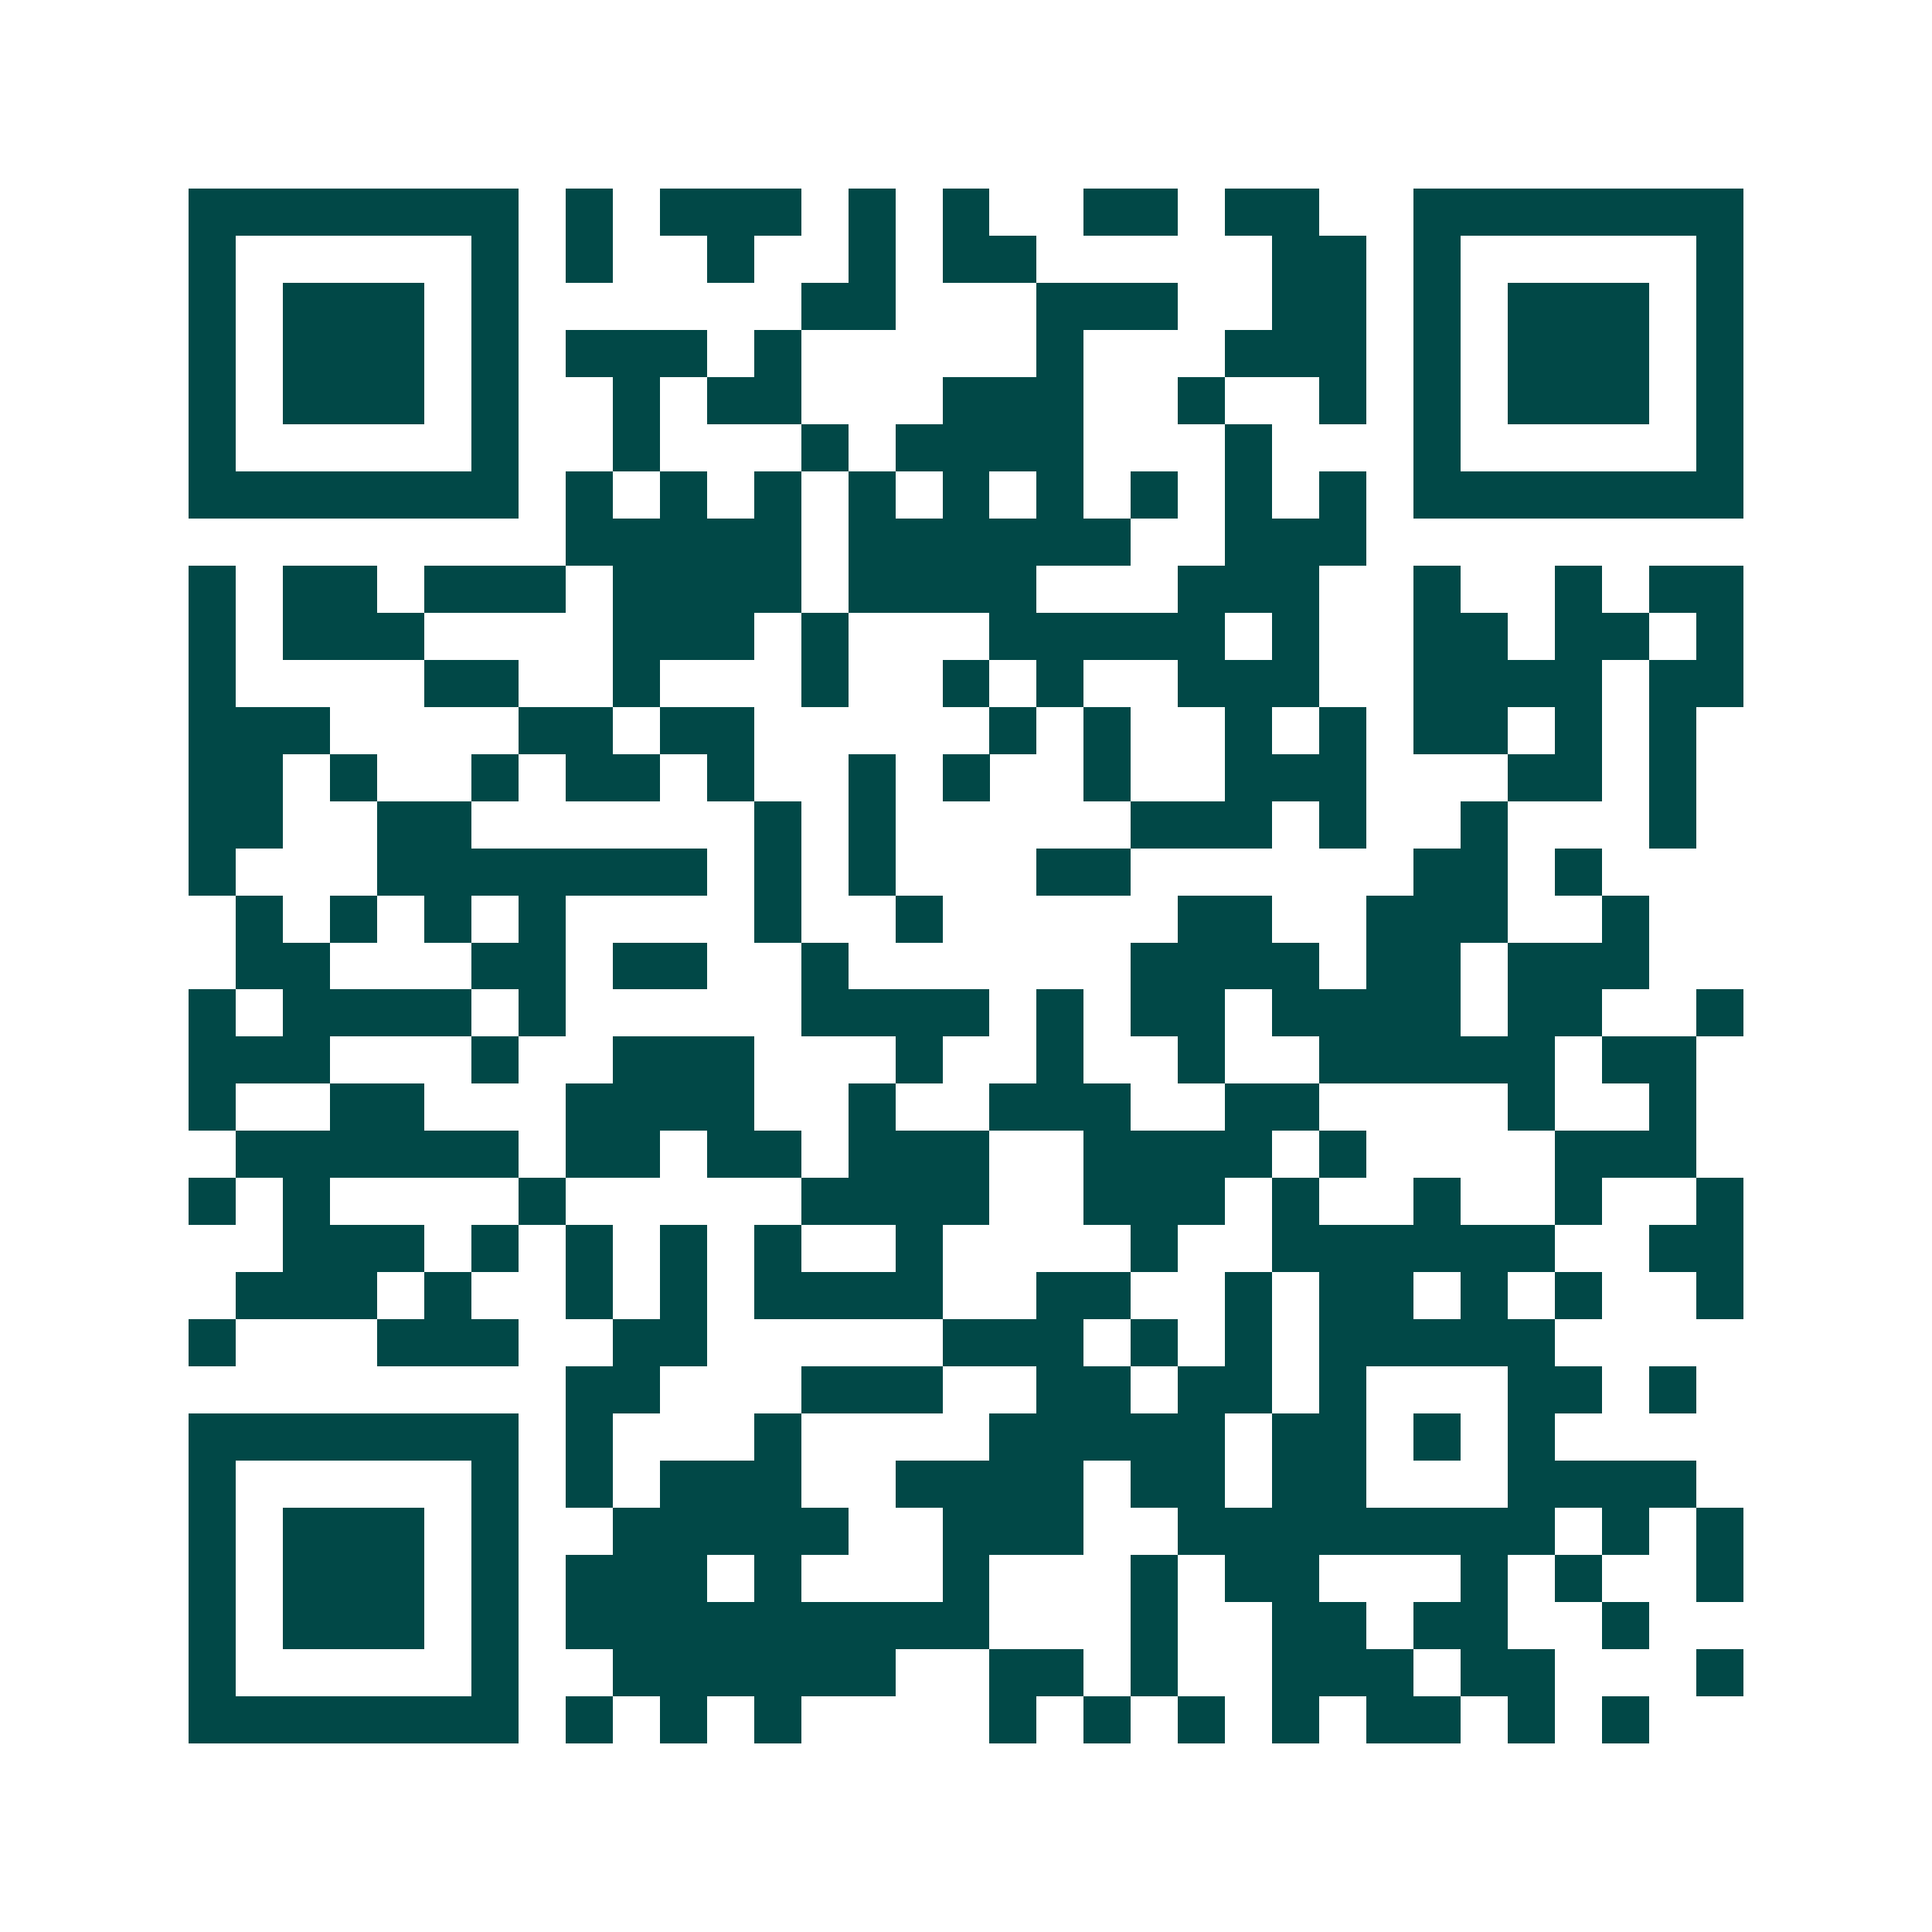 <svg xmlns="http://www.w3.org/2000/svg" width="200" height="200" viewBox="0 0 41 41" shape-rendering="crispEdges"><path fill="#ffffff" d="M0 0h41v41H0z"/><path stroke="#014847" d="M4 4.5h7m1 0h1m1 0h3m1 0h1m1 0h1m2 0h2m1 0h2m2 0h7M4 5.5h1m5 0h1m1 0h1m2 0h1m2 0h1m1 0h2m5 0h2m1 0h1m5 0h1M4 6.5h1m1 0h3m1 0h1m6 0h2m3 0h3m2 0h2m1 0h1m1 0h3m1 0h1M4 7.5h1m1 0h3m1 0h1m1 0h3m1 0h1m5 0h1m3 0h3m1 0h1m1 0h3m1 0h1M4 8.5h1m1 0h3m1 0h1m2 0h1m1 0h2m3 0h3m2 0h1m2 0h1m1 0h1m1 0h3m1 0h1M4 9.5h1m5 0h1m2 0h1m3 0h1m1 0h4m3 0h1m3 0h1m5 0h1M4 10.5h7m1 0h1m1 0h1m1 0h1m1 0h1m1 0h1m1 0h1m1 0h1m1 0h1m1 0h1m1 0h7M12 11.5h5m1 0h6m2 0h3M4 12.5h1m1 0h2m1 0h3m1 0h4m1 0h4m3 0h3m2 0h1m2 0h1m1 0h2M4 13.5h1m1 0h3m4 0h3m1 0h1m3 0h5m1 0h1m2 0h2m1 0h2m1 0h1M4 14.5h1m4 0h2m2 0h1m3 0h1m2 0h1m1 0h1m2 0h3m2 0h4m1 0h2M4 15.5h3m4 0h2m1 0h2m5 0h1m1 0h1m2 0h1m1 0h1m1 0h2m1 0h1m1 0h1M4 16.5h2m1 0h1m2 0h1m1 0h2m1 0h1m2 0h1m1 0h1m2 0h1m2 0h3m3 0h2m1 0h1M4 17.5h2m2 0h2m6 0h1m1 0h1m5 0h3m1 0h1m2 0h1m3 0h1M4 18.5h1m3 0h7m1 0h1m1 0h1m3 0h2m6 0h2m1 0h1M5 19.5h1m1 0h1m1 0h1m1 0h1m4 0h1m2 0h1m5 0h2m2 0h3m2 0h1M5 20.5h2m3 0h2m1 0h2m2 0h1m6 0h4m1 0h2m1 0h3M4 21.5h1m1 0h4m1 0h1m5 0h4m1 0h1m1 0h2m1 0h4m1 0h2m2 0h1M4 22.5h3m3 0h1m2 0h3m3 0h1m2 0h1m2 0h1m2 0h5m1 0h2M4 23.5h1m2 0h2m3 0h4m2 0h1m2 0h3m2 0h2m4 0h1m2 0h1M5 24.5h6m1 0h2m1 0h2m1 0h3m2 0h4m1 0h1m4 0h3M4 25.5h1m1 0h1m4 0h1m5 0h4m2 0h3m1 0h1m2 0h1m2 0h1m2 0h1M6 26.5h3m1 0h1m1 0h1m1 0h1m1 0h1m2 0h1m4 0h1m2 0h6m2 0h2M5 27.5h3m1 0h1m2 0h1m1 0h1m1 0h4m2 0h2m2 0h1m1 0h2m1 0h1m1 0h1m2 0h1M4 28.5h1m3 0h3m2 0h2m5 0h3m1 0h1m1 0h1m1 0h5M12 29.5h2m3 0h3m2 0h2m1 0h2m1 0h1m3 0h2m1 0h1M4 30.5h7m1 0h1m3 0h1m4 0h5m1 0h2m1 0h1m1 0h1M4 31.5h1m5 0h1m1 0h1m1 0h3m2 0h4m1 0h2m1 0h2m3 0h4M4 32.5h1m1 0h3m1 0h1m2 0h5m2 0h3m2 0h8m1 0h1m1 0h1M4 33.5h1m1 0h3m1 0h1m1 0h3m1 0h1m3 0h1m3 0h1m1 0h2m3 0h1m1 0h1m2 0h1M4 34.5h1m1 0h3m1 0h1m1 0h9m3 0h1m2 0h2m1 0h2m2 0h1M4 35.5h1m5 0h1m2 0h6m2 0h2m1 0h1m2 0h3m1 0h2m3 0h1M4 36.5h7m1 0h1m1 0h1m1 0h1m4 0h1m1 0h1m1 0h1m1 0h1m1 0h2m1 0h1m1 0h1"/></svg>
